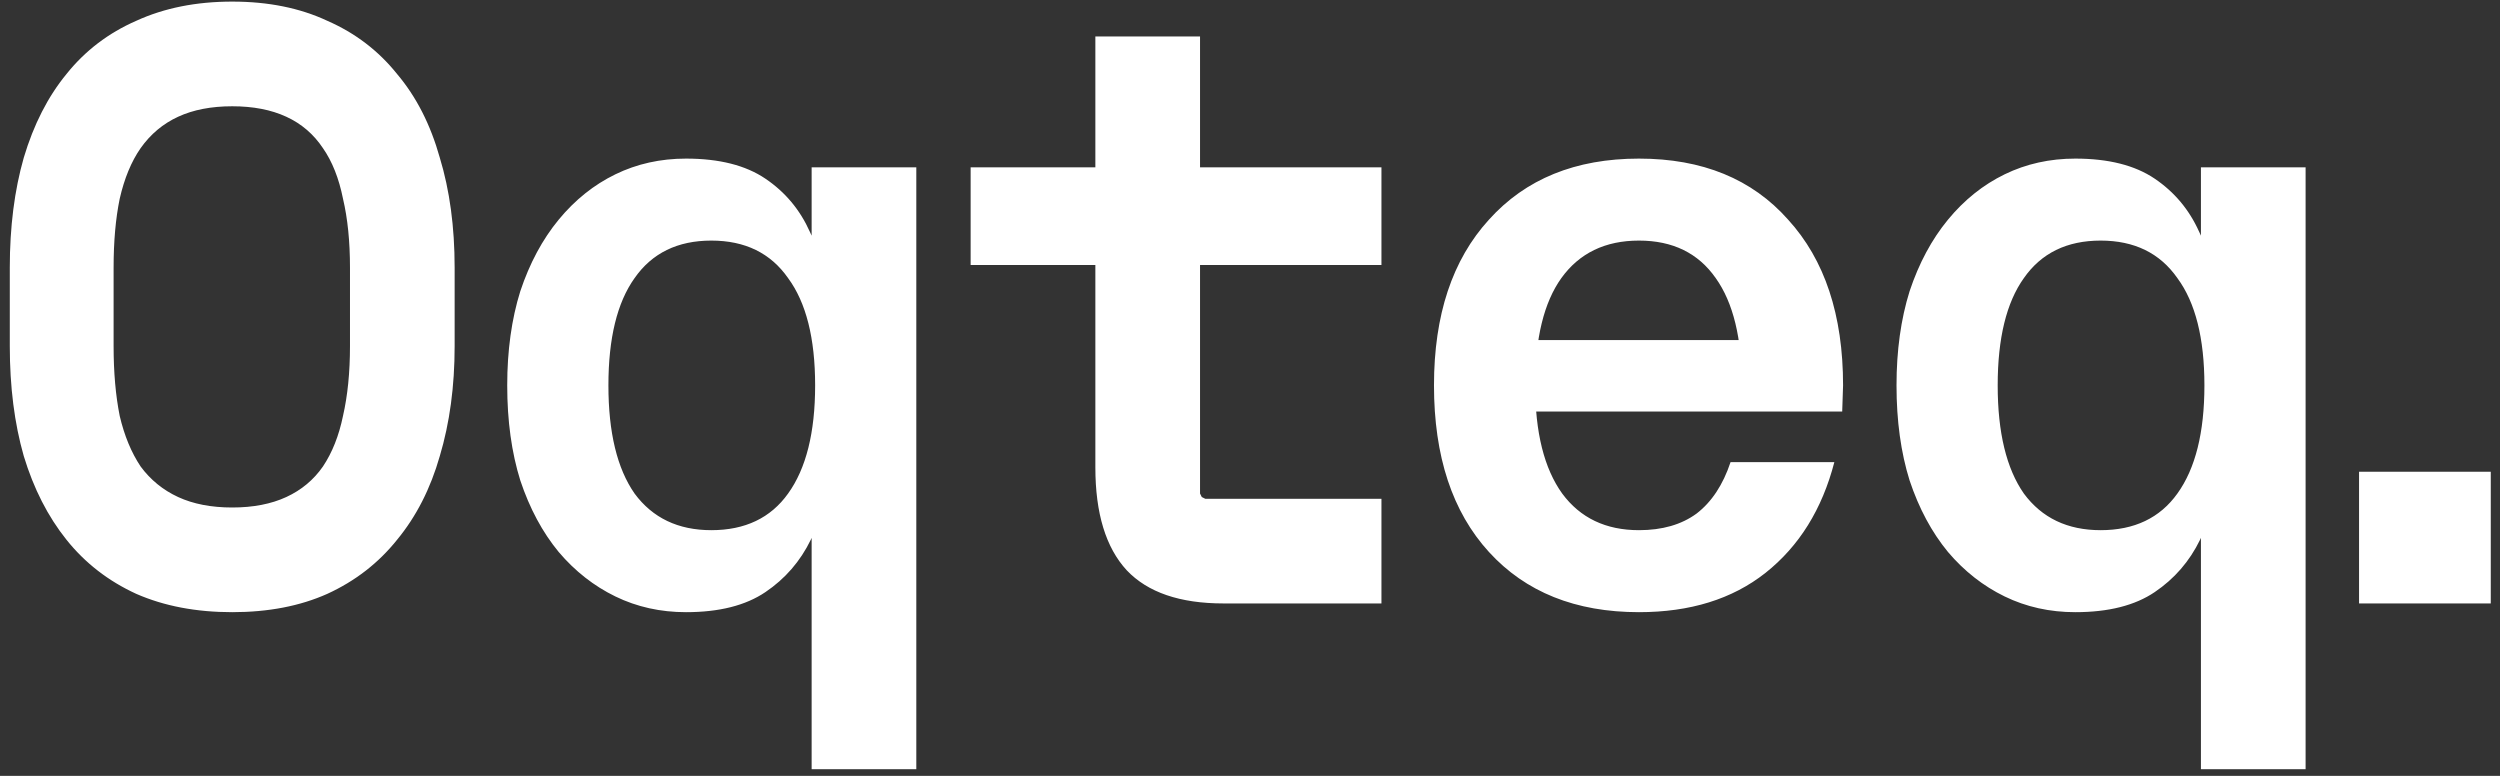 <svg width="145" height="45" viewBox="0 0 145 45" fill="white" xmlns="http://www.w3.org/2000/svg">
<rect x="0" y="0" width="145" height="45" fill="#333333" stroke="none"/>
<path d="M0.568 15.523C0.568 13.162 0.838 11.037 1.378 9.148C1.951 7.226 2.777 5.607 3.857 4.292C4.936 2.943 6.285 1.914 7.904 1.206C9.523 0.464 11.378 0.093 13.469 0.093C15.56 0.093 17.398 0.464 18.983 1.206C20.602 1.914 21.951 2.943 23.03 4.292C24.143 5.607 24.97 7.226 25.509 9.148C26.083 11.037 26.369 13.162 26.369 15.523V20.076C26.369 22.403 26.083 24.528 25.509 26.45C24.97 28.339 24.143 29.958 23.03 31.307C21.951 32.656 20.602 33.702 18.983 34.444C17.398 35.152 15.56 35.506 13.469 35.506C11.378 35.506 9.523 35.152 7.904 34.444C6.285 33.702 4.936 32.656 3.857 31.307C2.777 29.958 1.951 28.339 1.378 26.45C0.838 24.562 0.568 22.437 0.568 20.076V15.523ZM6.589 15.523V20.076C6.589 21.594 6.707 22.943 6.943 24.123C7.212 25.27 7.617 26.248 8.157 27.057C8.73 27.833 9.455 28.423 10.332 28.828C11.209 29.233 12.255 29.435 13.469 29.435C14.683 29.435 15.729 29.233 16.605 28.828C17.482 28.423 18.191 27.833 18.73 27.057C19.27 26.248 19.658 25.27 19.894 24.123C20.164 22.943 20.299 21.594 20.299 20.076V15.523C20.299 14.005 20.164 12.673 19.894 11.526C19.658 10.346 19.27 9.368 18.73 8.592C18.191 7.782 17.482 7.175 16.605 6.771C15.729 6.366 14.683 6.164 13.469 6.164C12.255 6.164 11.209 6.366 10.332 6.771C9.455 7.175 8.73 7.782 8.157 8.592C7.617 9.368 7.212 10.346 6.943 11.526C6.707 12.673 6.589 14.005 6.589 15.523ZM29.419 22.352C29.419 20.329 29.672 18.508 30.178 16.889C30.718 15.27 31.46 13.887 32.404 12.74C33.349 11.594 34.445 10.717 35.693 10.11C36.94 9.503 38.306 9.199 39.79 9.199C41.713 9.199 43.247 9.587 44.394 10.363C45.541 11.138 46.401 12.167 46.974 13.449C47.581 14.697 47.986 16.096 48.188 17.648C48.391 19.199 48.492 20.767 48.492 22.352C48.492 23.938 48.391 25.506 48.188 27.057C48.02 28.609 47.632 30.025 47.025 31.307C46.418 32.555 45.541 33.567 44.394 34.342C43.247 35.118 41.713 35.506 39.79 35.506C38.306 35.506 36.94 35.202 35.693 34.595C34.445 33.988 33.349 33.128 32.404 32.015C31.46 30.869 30.718 29.486 30.178 27.867C29.672 26.248 29.419 24.41 29.419 22.352ZM35.288 22.352C35.288 25.084 35.794 27.175 36.806 28.626C37.851 30.042 39.335 30.75 41.257 30.75C43.214 30.75 44.698 30.042 45.709 28.626C46.755 27.175 47.278 25.084 47.278 22.352C47.278 19.621 46.755 17.546 45.709 16.13C44.698 14.68 43.214 13.954 41.257 13.954C39.301 13.954 37.817 14.68 36.806 16.13C35.794 17.546 35.288 19.621 35.288 22.352ZM53.146 44.612H47.075V27.614L47.632 22.454L47.075 17.142V9.705H53.146V44.612ZM63.531 2.116H69.602V28.271C69.602 28.406 69.602 28.524 69.602 28.626C69.635 28.693 69.669 28.761 69.703 28.828C69.77 28.862 69.838 28.895 69.905 28.929C70.007 28.929 70.124 28.929 70.259 28.929H80.124V35H70.968C68.438 35 66.566 34.359 65.352 33.078C64.138 31.762 63.531 29.772 63.531 27.108V2.116ZM80.124 9.705V15.371H56.297V9.705H80.124ZM85.448 23.87V19.722H104.419L106.898 22.352L106.848 23.87H85.448ZM100.372 26.804H106.392C105.684 29.536 104.352 31.678 102.396 33.229C100.473 34.747 98.028 35.506 95.06 35.506C91.384 35.506 88.483 34.342 86.359 32.015C84.234 29.688 83.171 26.467 83.171 22.352C83.171 18.271 84.234 15.068 86.359 12.74C88.483 10.379 91.384 9.199 95.06 9.199C98.736 9.199 101.62 10.379 103.711 12.74C105.836 15.068 106.898 18.271 106.898 22.352H101.03C101.03 19.621 100.524 17.546 99.512 16.13C98.5 14.68 97.016 13.954 95.06 13.954C93.104 13.954 91.603 14.68 90.558 16.13C89.546 17.546 89.04 19.621 89.04 22.352C89.04 25.084 89.563 27.175 90.608 28.626C91.654 30.042 93.138 30.75 95.06 30.75C96.409 30.75 97.522 30.43 98.399 29.789C99.276 29.115 99.934 28.12 100.372 26.804ZM109.998 22.352C109.998 20.329 110.251 18.508 110.757 16.889C111.297 15.27 112.039 13.887 112.983 12.74C113.927 11.594 115.023 10.717 116.271 10.11C117.519 9.503 118.885 9.199 120.369 9.199C122.291 9.199 123.826 9.587 124.973 10.363C126.119 11.138 126.979 12.167 127.553 13.449C128.16 14.697 128.565 16.096 128.767 17.648C128.969 19.199 129.071 20.767 129.071 22.352C129.071 23.938 128.969 25.506 128.767 27.057C128.598 28.609 128.21 30.025 127.603 31.307C126.996 32.555 126.119 33.567 124.973 34.342C123.826 35.118 122.291 35.506 120.369 35.506C118.885 35.506 117.519 35.202 116.271 34.595C115.023 33.988 113.927 33.128 112.983 32.015C112.039 30.869 111.297 29.486 110.757 27.867C110.251 26.248 109.998 24.41 109.998 22.352ZM115.866 22.352C115.866 25.084 116.372 27.175 117.384 28.626C118.43 30.042 119.914 30.75 121.836 30.75C123.792 30.75 125.276 30.042 126.288 28.626C127.334 27.175 127.856 25.084 127.856 22.352C127.856 19.621 127.334 17.546 126.288 16.13C125.276 14.68 123.792 13.954 121.836 13.954C119.88 13.954 118.396 14.68 117.384 16.13C116.372 17.546 115.866 19.621 115.866 22.352ZM133.725 44.612H127.654V27.614L128.21 22.454L127.654 17.142V9.705H133.725V44.612Z" fill="#fff"/>
<path d="M136.825 35V27.361H144.464V35H136.825Z" fill="#fff"/>
</svg>
